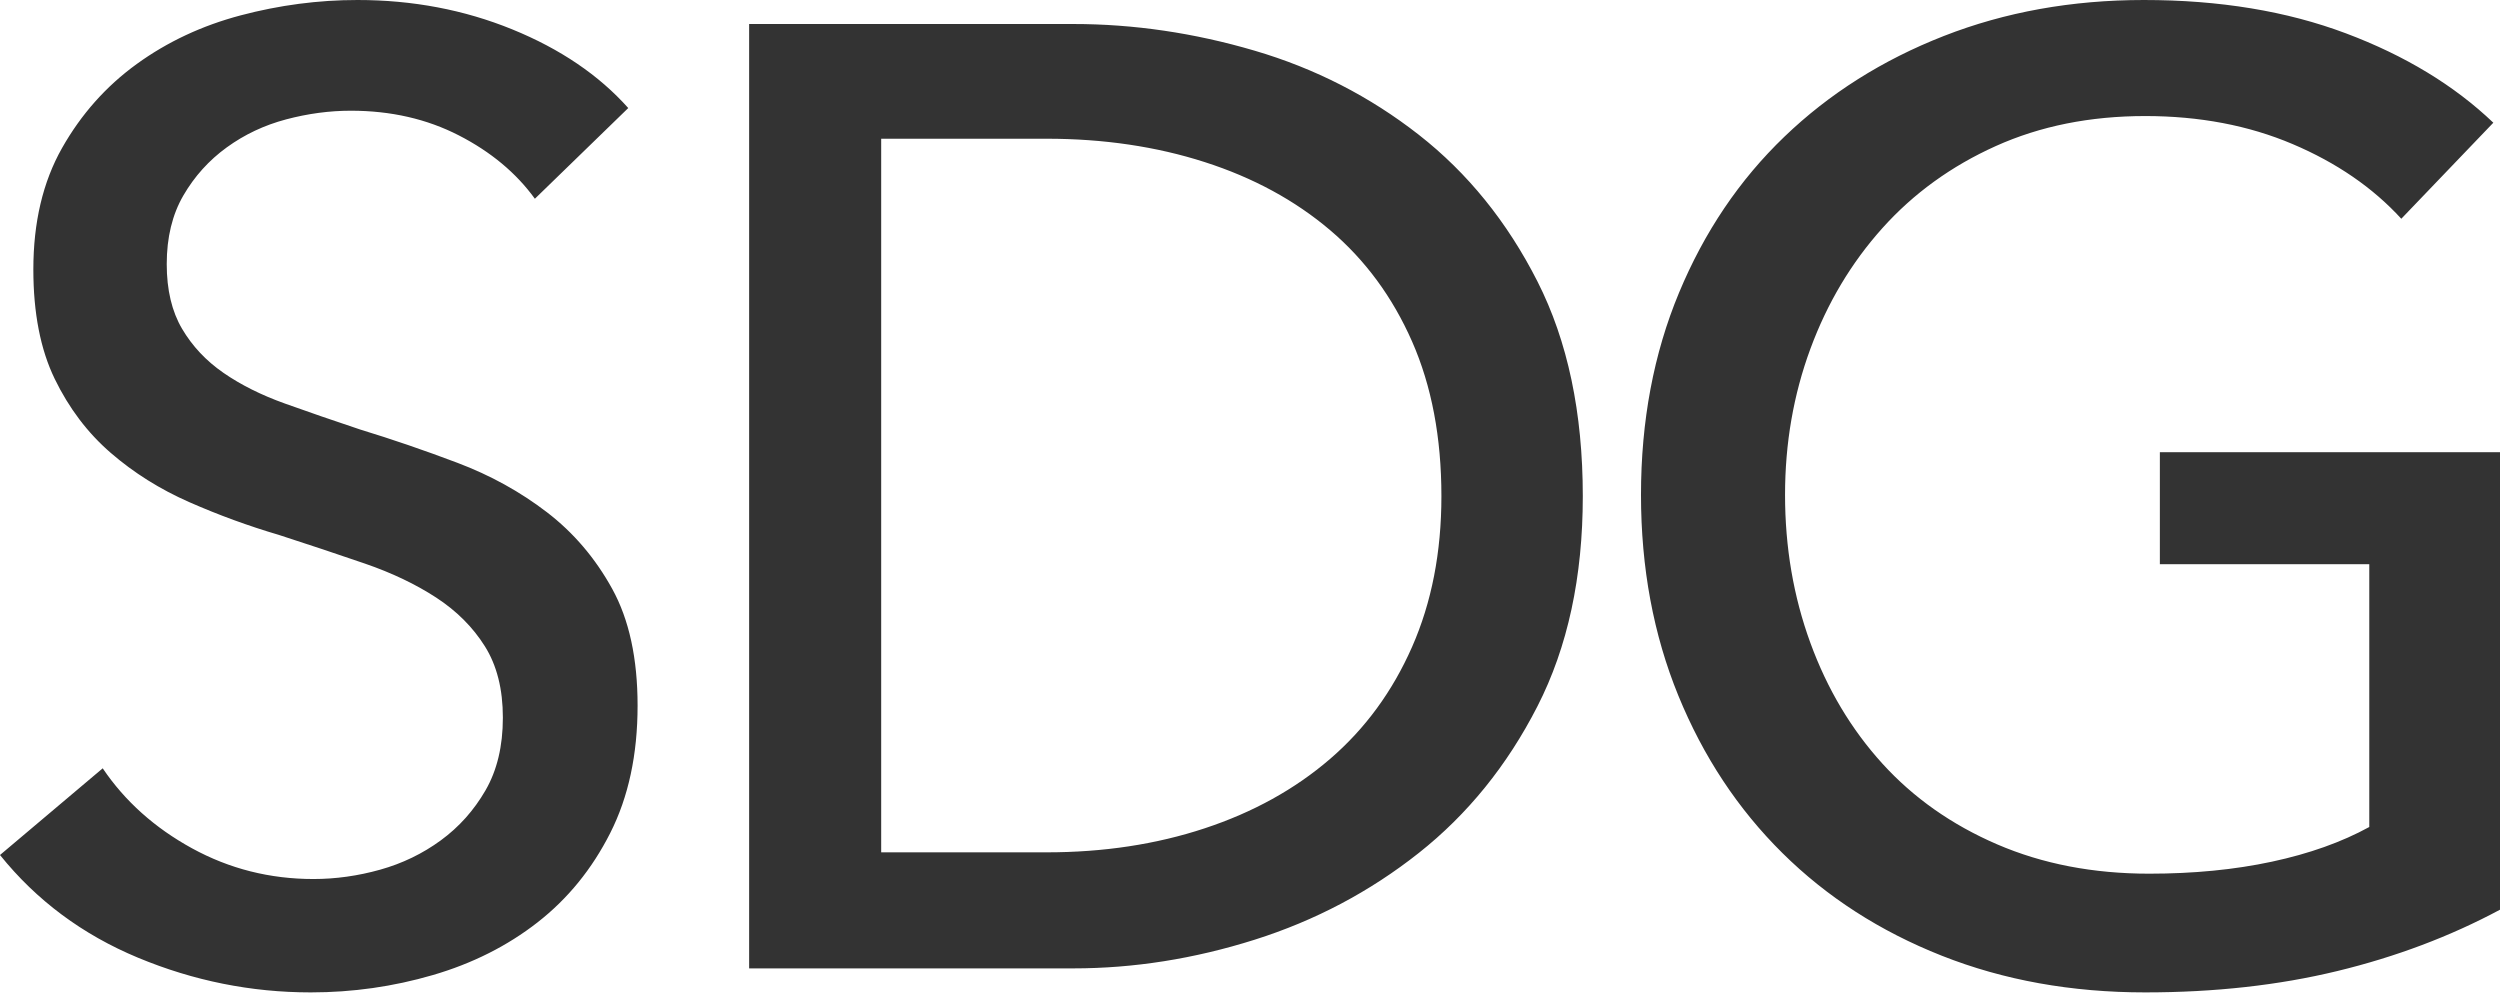 <svg width="691" height="275" viewBox="0 0 691 275" fill="none" xmlns="http://www.w3.org/2000/svg">
<path fill-rule="evenodd" clip-rule="evenodd" d="M147.841 54.933C142.679 47.806 135.675 41.968 126.826 37.421C117.978 32.874 108.024 30.601 96.963 30.601C91.064 30.601 85.104 31.399 79.082 32.997C73.06 34.595 67.591 37.175 62.676 40.739C57.76 44.303 53.766 48.727 50.694 54.012C47.621 59.296 46.085 65.625 46.085 72.999C46.085 80.127 47.498 86.087 50.325 90.88C53.151 95.673 56.961 99.728 61.754 103.046C66.547 106.364 72.2 109.191 78.713 111.526C85.227 113.861 92.17 116.257 99.544 118.715C108.392 121.419 117.363 124.491 126.458 127.932C135.552 131.373 143.785 135.92 151.159 141.573C158.533 147.227 164.555 154.293 169.224 162.773C173.894 171.252 176.229 182.005 176.229 195.032C176.229 208.551 173.71 220.287 168.671 230.241C163.633 240.196 156.935 248.429 148.578 254.943C140.222 261.456 130.575 266.31 119.637 269.506C108.699 272.701 97.455 274.299 85.903 274.299C69.435 274.299 53.52 271.103 38.158 264.713C22.797 258.322 10.077 248.86 0 236.324L28.388 212.36C34.533 221.454 42.767 228.828 53.09 234.481C63.413 240.134 74.596 242.961 86.64 242.961C92.785 242.961 98.929 242.1 105.074 240.38C111.219 238.659 116.81 235.956 121.849 232.269C126.888 228.582 131.005 223.974 134.2 218.443C137.395 212.913 138.993 206.216 138.993 198.35C138.993 190.485 137.334 183.91 134.015 178.626C130.697 173.341 126.212 168.856 120.559 165.169C114.905 161.482 108.331 158.348 100.834 155.768C93.338 153.187 85.411 150.545 77.054 147.841C68.698 145.383 60.464 142.372 52.353 138.808C44.242 135.244 36.991 130.697 30.601 125.167C24.21 119.637 19.049 112.816 15.116 104.705C11.183 96.594 9.217 86.517 9.217 74.474C9.217 61.447 11.859 50.264 17.144 40.924C22.428 31.584 29.31 23.841 37.79 17.697C46.27 11.552 55.855 7.066 66.547 4.24C77.239 1.413 87.992 0 98.806 0C114.045 0 128.301 2.704 141.573 8.111C154.846 13.518 165.538 20.769 173.649 29.863L147.841 54.933ZM207.06 6.636H296.65C313.363 6.636 330.077 9.094 346.79 14.01C363.504 18.926 378.62 26.668 392.138 37.237C405.656 47.806 416.594 61.324 424.951 77.792C433.308 94.26 437.486 114.045 437.486 137.149C437.486 159.516 433.308 178.872 424.951 195.216C416.594 211.561 405.656 225.08 392.138 235.771C378.62 246.463 363.504 254.451 346.79 259.736C330.077 265.02 313.363 267.662 296.65 267.662H207.06V6.636ZM243.56 235.587H289.276C305.007 235.587 319.569 233.375 332.965 228.951C346.36 224.527 357.912 218.136 367.621 209.779C377.329 201.423 384.887 191.1 390.295 178.81C395.702 166.521 398.406 152.634 398.406 137.149C398.406 120.927 395.702 106.672 390.295 94.382C384.887 82.093 377.329 71.831 367.621 63.597C357.912 55.364 346.36 49.096 332.965 44.795C319.569 40.493 305.007 38.343 289.276 38.343H243.56V235.587ZM663.718 60.464C655.852 51.861 645.837 44.979 633.67 39.818C621.504 34.656 607.924 32.075 592.931 32.075C577.692 32.075 563.928 34.84 551.639 40.37C539.349 45.901 528.903 53.459 520.301 63.044C511.698 72.63 505.062 83.752 500.392 96.41C495.722 109.068 493.387 122.525 493.387 136.781C493.387 151.282 495.722 164.923 500.392 177.704C505.062 190.485 511.698 201.607 520.301 211.07C528.903 220.533 539.472 227.968 552.007 233.375C564.543 238.782 578.552 241.486 594.037 241.486C606.326 241.486 617.632 240.38 627.956 238.168C638.279 235.956 647.25 232.761 654.869 228.582V155.952H596.986V124.983H691V251.44C677.236 258.814 662.243 264.467 646.021 268.4C629.799 272.332 612.102 274.299 592.931 274.299C572.53 274.299 553.789 270.919 536.707 264.16C519.625 257.401 504.939 247.938 492.65 235.771C480.36 223.605 470.775 209.104 463.893 192.267C457.011 175.431 453.57 156.935 453.57 136.781C453.57 116.38 457.072 97.762 464.077 80.925C471.082 64.089 480.79 49.711 493.203 37.79C505.615 25.869 520.301 16.591 537.26 9.954C554.219 3.318 572.653 0 592.562 0C613.454 0 632.072 3.072 648.417 9.217C664.762 15.362 678.342 23.596 689.157 33.919L663.718 60.464Z" fill="#333333"/>
</svg>
